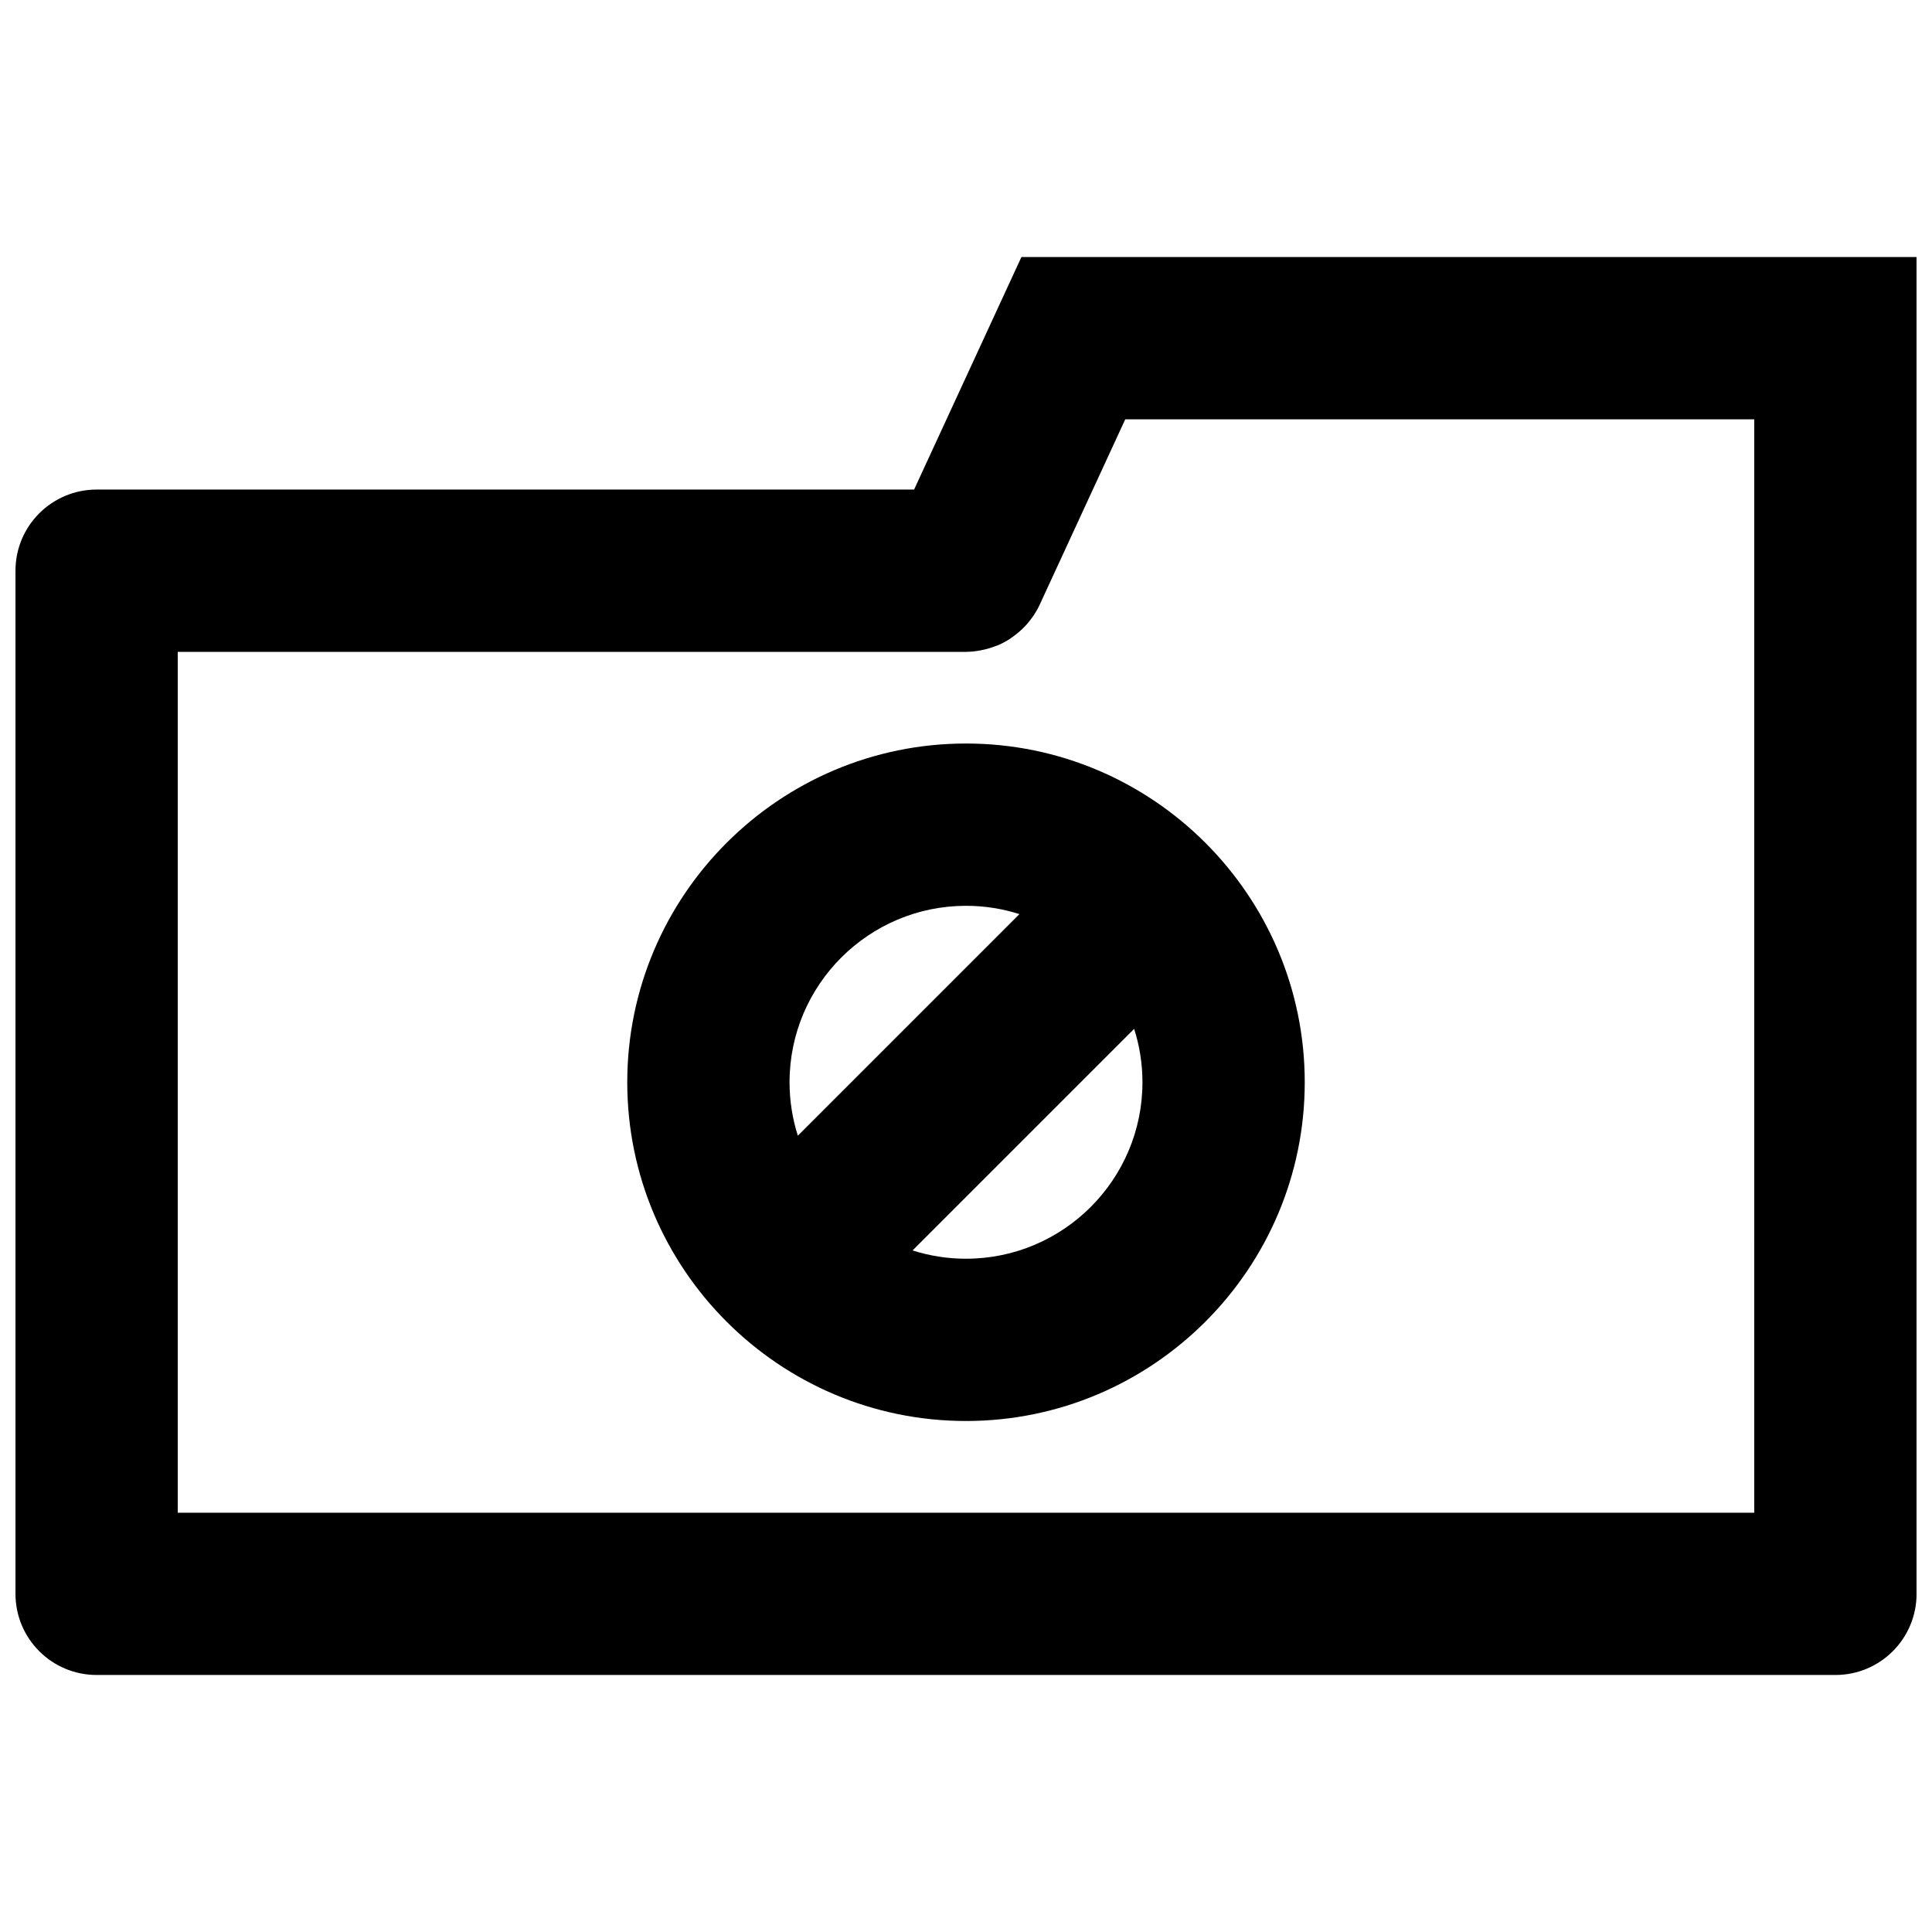 <?xml version="1.0" encoding="UTF-8"?>
<!-- Uploaded to: ICON Repo, www.iconrepo.com, Generator: ICON Repo Mixer Tools -->
<svg width="800px" height="800px" version="1.1" viewBox="144 144 512 512" xmlns="http://www.w3.org/2000/svg">
 <defs>
  <clipPath id="a">
   <path d="m148.09 212h503.81v376h-503.81z"/>
  </clipPath>
 </defs>
 <g clip-path="url(#a)">
  <path d="m651.9 566.39v-354.28h-237.21l-28.445 61.629h-216.64c-11.875 0-21.504 9.629-21.504 21.504v271.14c0 11.875 9.629 21.504 21.504 21.504h460.8c11.875 0 21.504-9.629 21.504-21.5zm-43.008-21.508h-417.79v-228.13h208.9c0.016 0 0.023-0.008 0.039-0.008 1.266 0 2.519-0.148 3.754-0.379 0.398-0.066 0.785-0.156 1.18-0.25 0.918-0.215 1.816-0.496 2.703-0.836 0.305-0.117 0.613-0.207 0.91-0.332 1.105-0.48 2.164-1.066 3.176-1.727 0.266-0.172 0.512-0.371 0.77-0.562 0.777-0.555 1.52-1.164 2.223-1.828 0.25-0.238 0.496-0.473 0.734-0.719 0.742-0.77 1.43-1.602 2.051-2.488 0.109-0.156 0.238-0.289 0.34-0.445 0.609-0.918 1.172-1.891 1.645-2.918l22.676-49.133h47.875l118.82-0.004z"/>
 </g>
 <path d="m400 341.04c-49.496 0-89.77 40.273-89.77 89.77s40.273 89.77 89.77 89.77 89.77-40.273 89.77-89.77-40.273-89.77-89.77-89.77zm0 43.008c4.934 0 9.688 0.777 14.156 2.199l-58.719 58.719c-1.422-4.469-2.199-9.223-2.199-14.156-0.004-25.785 20.977-46.762 46.762-46.762zm0 93.527c-4.934 0-9.688-0.777-14.156-2.199l58.719-58.719c1.422 4.469 2.199 9.223 2.199 14.156 0 25.781-20.977 46.762-46.762 46.762z"/>
</svg>